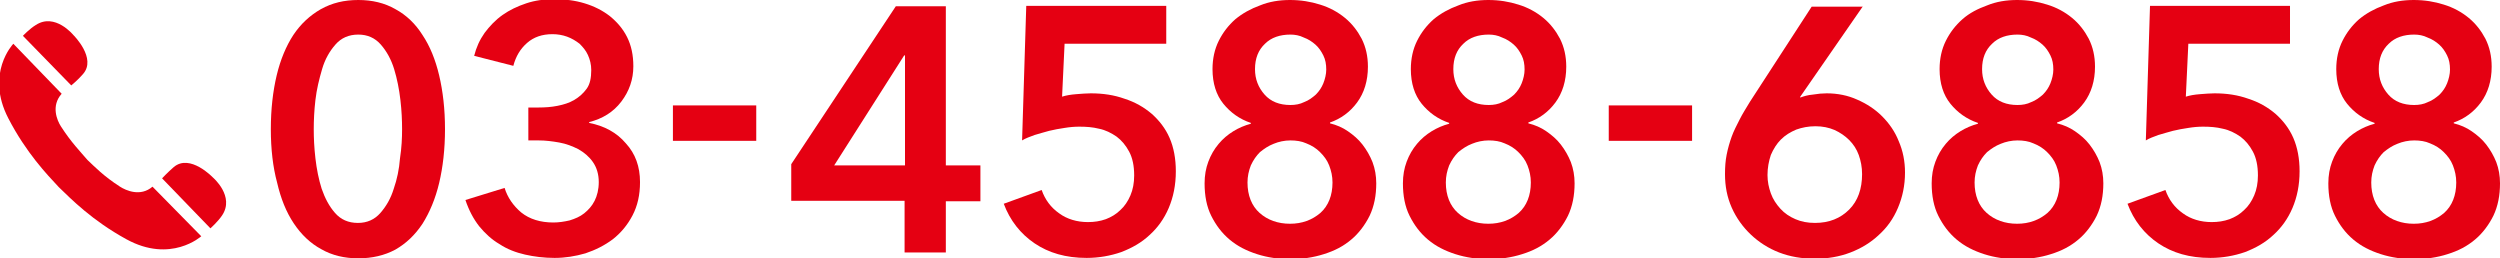 <?xml version="1.0" encoding="utf-8"?>
<!-- Generator: Adobe Illustrator 25.0.1, SVG Export Plug-In . SVG Version: 6.00 Build 0)  -->
<svg version="1.1" id="レイヤー_1" xmlns="http://www.w3.org/2000/svg" xmlns:xlink="http://www.w3.org/1999/xlink" x="0px"
	 y="0px" width="600px" height="62px" viewBox="0 0 600 62" style="enable-background:new 0 0 600 62;" xml:space="preserve">
<style type="text/css">
	.st0{fill:#E50012;}
</style>
<g>
	<g>
		<path class="st0" d="M106.8,31c0,4.8-0.5,9.1-1.4,12.9c-0.9,3.8-2.3,7.1-4,9.8c-1.8,2.7-3.9,4.7-6.5,6.2C92.3,61.3,89.3,62,86,62
			c-3.3,0-6.3-0.7-8.9-2.2c-2.6-1.4-4.8-3.5-6.6-6.2c-1.8-2.7-3.1-5.9-4-9.8C65.5,40.1,65,35.8,65,31c0-4.8,0.5-9.1,1.4-12.9
			c0.9-3.8,2.3-7.1,4-9.7c1.8-2.7,4-4.7,6.6-6.2C79.7,0.7,82.6,0,86,0c3.3,0,6.3,0.7,8.9,2.2c2.6,1.4,4.8,3.5,6.5,6.2
			c1.8,2.7,3.1,5.9,4,9.7C106.3,21.9,106.8,26.2,106.8,31z M96.5,31c0-2.1-0.1-4.4-0.4-7c-0.3-2.6-0.8-5.1-1.5-7.4s-1.8-4.3-3.2-5.9
			C90,9.1,88.2,8.3,86,8.3c-2.3,0-4.1,0.8-5.5,2.4c-1.4,1.6-2.5,3.5-3.2,5.9S76,21.4,75.7,24c-0.3,2.6-0.4,4.9-0.4,7
			c0,2.1,0.1,4.4,0.4,7c0.3,2.6,0.8,5.1,1.5,7.3c0.8,2.3,1.8,4.2,3.2,5.8c1.4,1.6,3.2,2.4,5.5,2.4c2.2,0,4-0.8,5.4-2.4
			c1.4-1.6,2.5-3.5,3.2-5.8c0.8-2.3,1.3-4.7,1.5-7.3C96.4,35.4,96.5,33.1,96.5,31z"/>
		<path class="st0" d="M126.6,25.8h2.7c1.5,0,3-0.1,4.5-0.4c1.5-0.3,2.8-0.7,4-1.4c1.2-0.7,2.2-1.6,3-2.7c0.8-1.1,1.1-2.6,1.1-4.5
			c0-1.3-0.3-2.5-0.8-3.6c-0.5-1.1-1.2-1.9-2-2.7c-0.9-0.7-1.9-1.3-3-1.7c-1.1-0.4-2.3-0.6-3.5-0.6c-2.5,0-4.5,0.7-6.1,2.1
			c-1.6,1.4-2.7,3.2-3.3,5.5l-9.4-2.4c0.5-2,1.3-3.8,2.5-5.5c1.2-1.6,2.6-3.1,4.3-4.3c1.7-1.2,3.6-2.1,5.7-2.8c2.1-0.7,4.3-1,6.7-1
			c2.6,0,5,0.3,7.3,1c2.3,0.7,4.3,1.7,6.1,3.1c1.7,1.4,3.1,3,4.1,5c1,2,1.5,4.3,1.5,7c0,3.2-1,6-2.9,8.5c-1.9,2.5-4.5,4.1-7.7,4.9
			v0.2c3.6,0.7,6.6,2.3,8.8,4.9c2.3,2.5,3.4,5.6,3.4,9.3c0,3.1-0.6,5.7-1.8,8c-1.2,2.3-2.8,4.2-4.7,5.7c-2,1.5-4.2,2.6-6.6,3.4
			c-2.4,0.7-4.9,1.1-7.4,1.1c-2.5,0-4.9-0.3-7.1-0.8c-2.2-0.5-4.3-1.3-6.1-2.5c-1.9-1.1-3.5-2.6-4.9-4.3c-1.4-1.8-2.5-3.9-3.3-6.3
			l9.4-2.9c0.7,2.3,2.1,4.3,4,5.9c2,1.6,4.6,2.4,7.7,2.4c1.3,0,2.6-0.2,3.9-0.5c1.3-0.4,2.5-0.9,3.5-1.7c1-0.8,1.9-1.8,2.5-3
			c0.6-1.2,1-2.7,1-4.5c0-1.9-0.5-3.5-1.4-4.8c-0.9-1.3-2.1-2.3-3.5-3.1c-1.4-0.7-2.9-1.3-4.6-1.6c-1.7-0.3-3.3-0.5-4.9-0.5h-2.5
			V25.8z"/>
		<path class="st0" d="M181.5,33.8h-20v-8.5h20V33.8z"/>
		<path class="st0" d="M217.2,48.2h-27.3v-8.8l25.1-37.9h12v38.2h8.3v8.6h-8.3v12.3h-9.9V48.2z M217.2,13.3h-0.2l-16.8,26.4h17V13.3
			z"/>
		<path class="st0" d="M279.6,10.5h-24.1l-0.6,12.7c0.9-0.3,2.1-0.5,3.4-0.6c1.3-0.1,2.5-0.2,3.5-0.2c2.9,0,5.6,0.4,8.1,1.3
			c2.5,0.8,4.6,2,6.5,3.6c1.8,1.6,3.3,3.5,4.3,5.8c1,2.3,1.5,5,1.5,8c0,3.3-0.6,6.2-1.7,8.8c-1.1,2.6-2.7,4.8-4.6,6.5
			c-1.9,1.8-4.2,3.1-6.8,4.1c-2.6,0.9-5.4,1.4-8.3,1.4c-5,0-9.1-1.2-12.5-3.5c-3.4-2.3-5.9-5.5-7.4-9.5l9.1-3.3
			c0.8,2.3,2.2,4.2,4.2,5.6c1.9,1.4,4.3,2.1,6.9,2.1c1.5,0,2.9-0.2,4.3-0.7c1.3-0.5,2.5-1.2,3.5-2.2c1-0.9,1.8-2.1,2.4-3.5
			c0.6-1.4,0.9-3,0.9-4.8c0-2.3-0.4-4.2-1.2-5.7c-0.8-1.5-1.8-2.7-3-3.6c-1.3-0.9-2.7-1.6-4.2-1.9c-1.6-0.4-3.1-0.5-4.8-0.5
			c-1.1,0-2.3,0.1-3.5,0.3c-1.3,0.2-2.5,0.4-3.7,0.7c-1.2,0.3-2.4,0.7-3.5,1c-1.1,0.4-2.2,0.8-3,1.3l1-32.3h33.6V10.5z"/>
		<path class="st0" d="M309.6,0c2.6,0,5,0.4,7.2,1.1c2.3,0.7,4.3,1.8,6,3.2c1.7,1.4,3,3.1,4,5c1,2,1.5,4.2,1.5,6.7
			c0,3.4-0.9,6.3-2.6,8.6c-1.7,2.3-3.9,3.9-6.5,4.8v0.2c1.6,0.4,3,1,4.3,1.9c1.3,0.9,2.5,1.9,3.5,3.2c1,1.3,1.8,2.7,2.4,4.2
			c0.6,1.6,0.9,3.3,0.9,5.1c0,2.9-0.5,5.5-1.6,7.8c-1.1,2.2-2.6,4.2-4.4,5.7c-1.9,1.6-4,2.7-6.6,3.5c-2.5,0.8-5.2,1.2-8,1.2
			c-2.8,0-5.5-0.4-8-1.2c-2.5-0.8-4.7-1.9-6.6-3.5c-1.9-1.6-3.3-3.5-4.4-5.7c-1.1-2.2-1.6-4.8-1.6-7.8c0-1.9,0.3-3.6,0.9-5.2
			c0.6-1.6,1.4-3,2.5-4.3c1-1.2,2.2-2.2,3.5-3c1.3-0.8,2.7-1.4,4.2-1.8v-0.2c-2.7-0.9-4.9-2.5-6.6-4.6c-1.7-2.1-2.6-4.9-2.6-8.3
			c0-2.5,0.5-4.8,1.5-6.8c1-2,2.3-3.7,4-5.2c1.7-1.4,3.7-2.5,5.9-3.3C304.6,0.4,307,0,309.6,0z M309.7,33.7c-1.4,0-2.8,0.3-4,0.8
			c-1.3,0.5-2.3,1.2-3.3,2c-0.9,0.9-1.6,1.9-2.2,3.2c-0.5,1.3-0.8,2.6-0.8,4.1c0,3.1,1,5.6,2.9,7.3c1.9,1.7,4.4,2.6,7.3,2.6
			c2.9,0,5.3-0.9,7.3-2.6c1.9-1.7,2.9-4.2,2.9-7.3c0-1.5-0.3-2.8-0.8-4.1c-0.5-1.3-1.3-2.3-2.2-3.2c-0.9-0.9-2-1.6-3.3-2.1
			C312.4,33.9,311.1,33.7,309.7,33.7z M309.7,8.3c-2.5,0-4.6,0.7-6.1,2.2c-1.6,1.5-2.4,3.5-2.4,6.1c0,2.4,0.8,4.4,2.3,6.1
			c1.5,1.7,3.6,2.5,6.2,2.5c1.2,0,2.3-0.2,3.3-0.7c1.1-0.4,2-1.1,2.8-1.8c0.8-0.8,1.4-1.7,1.8-2.7c0.4-1,0.7-2.2,0.7-3.3
			c0-1.3-0.2-2.4-0.7-3.4c-0.5-1-1.1-1.9-1.9-2.6c-0.8-0.7-1.7-1.3-2.8-1.7C311.9,8.5,310.8,8.3,309.7,8.3z"/>
		<path class="st0" d="M357.2,0c2.6,0,5,0.4,7.2,1.1c2.3,0.7,4.3,1.8,6,3.2c1.7,1.4,3,3.1,4,5c1,2,1.5,4.2,1.5,6.7
			c0,3.4-0.9,6.3-2.6,8.6c-1.7,2.3-3.9,3.9-6.5,4.8v0.2c1.6,0.4,3,1,4.3,1.9c1.3,0.9,2.5,1.9,3.5,3.2c1,1.3,1.8,2.7,2.4,4.2
			c0.6,1.6,0.9,3.3,0.9,5.1c0,2.9-0.5,5.5-1.6,7.8c-1.1,2.2-2.6,4.2-4.4,5.7c-1.9,1.6-4,2.7-6.6,3.5c-2.5,0.8-5.2,1.2-8,1.2
			c-2.8,0-5.5-0.4-8-1.2c-2.5-0.8-4.7-1.9-6.6-3.5c-1.9-1.6-3.3-3.5-4.4-5.7c-1.1-2.2-1.6-4.8-1.6-7.8c0-1.9,0.3-3.6,0.9-5.2
			c0.6-1.6,1.4-3,2.5-4.3c1-1.2,2.2-2.2,3.5-3c1.3-0.8,2.7-1.4,4.2-1.8v-0.2c-2.7-0.9-4.9-2.5-6.6-4.6c-1.7-2.1-2.6-4.9-2.6-8.3
			c0-2.5,0.5-4.8,1.5-6.8c1-2,2.3-3.7,4-5.2c1.7-1.4,3.7-2.5,5.9-3.3C352.2,0.4,354.6,0,357.2,0z M357.3,33.7c-1.4,0-2.8,0.3-4,0.8
			c-1.3,0.5-2.3,1.2-3.3,2c-0.9,0.9-1.6,1.9-2.2,3.2c-0.5,1.3-0.8,2.6-0.8,4.1c0,3.1,1,5.6,2.9,7.3c1.9,1.7,4.4,2.6,7.3,2.6
			c2.9,0,5.3-0.9,7.3-2.6c1.9-1.7,2.9-4.2,2.9-7.3c0-1.5-0.3-2.8-0.8-4.1c-0.5-1.3-1.3-2.3-2.2-3.2c-0.9-0.9-2-1.6-3.3-2.1
			C360,33.9,358.7,33.7,357.3,33.7z M357.3,8.3c-2.5,0-4.6,0.7-6.1,2.2c-1.6,1.5-2.4,3.5-2.4,6.1c0,2.4,0.8,4.4,2.3,6.1
			c1.5,1.7,3.6,2.5,6.2,2.5c1.2,0,2.3-0.2,3.3-0.7c1.1-0.4,2-1.1,2.8-1.8c0.8-0.8,1.4-1.7,1.8-2.7c0.4-1,0.7-2.2,0.7-3.3
			c0-1.3-0.2-2.4-0.7-3.4c-0.5-1-1.1-1.9-1.9-2.6c-0.8-0.7-1.7-1.3-2.8-1.7C359.5,8.5,358.4,8.3,357.3,8.3z"/>
		<path class="st0" d="M406.1,33.8h-20v-8.5h20V33.8z"/>
		<path class="st0" d="M447.1,1.5L432,23.3l0.1,0.1c0.8-0.3,1.8-0.6,3-0.7c1.2-0.2,2.3-0.3,3.3-0.3c2.6,0,5.1,0.5,7.3,1.5
			c2.3,1,4.3,2.3,6,4c1.7,1.7,3.1,3.7,4,6c1,2.3,1.5,4.8,1.5,7.5c0,3.1-0.6,5.9-1.7,8.5c-1.1,2.6-2.6,4.7-4.6,6.5
			c-1.9,1.8-4.2,3.2-6.8,4.2c-2.6,1-5.5,1.5-8.5,1.5c-3.1,0-6-0.5-8.6-1.5c-2.6-1-4.9-2.5-6.8-4.3c-1.9-1.8-3.5-4-4.6-6.5
			c-1.1-2.5-1.6-5.1-1.6-8c0-1.7,0.1-3.2,0.4-4.7c0.3-1.5,0.7-2.9,1.2-4.3c0.5-1.4,1.2-2.7,1.9-4.1s1.6-2.8,2.5-4.3l14.8-22.8H447.1
			z M424.2,42c0,1.6,0.3,3,0.8,4.4c0.5,1.4,1.3,2.6,2.3,3.7c1,1.1,2.2,1.9,3.6,2.5c1.4,0.6,2.9,0.9,4.7,0.9c3.4,0,6.1-1.1,8.2-3.2
			s3.1-5,3.1-8.5c0-1.7-0.3-3.2-0.8-4.6c-0.5-1.4-1.3-2.6-2.3-3.6c-1-1-2.2-1.8-3.5-2.4c-1.4-0.6-2.9-0.9-4.6-0.9
			c-1.7,0-3.2,0.3-4.6,0.8c-1.4,0.6-2.6,1.3-3.7,2.4c-1,1-1.8,2.3-2.4,3.7C424.5,38.7,424.2,40.3,424.2,42z"/>
		<path class="st0" d="M484.1,0c2.6,0,5,0.4,7.2,1.1c2.3,0.7,4.3,1.8,6,3.2c1.7,1.4,3,3.1,4,5c1,2,1.5,4.2,1.5,6.7
			c0,3.4-0.9,6.3-2.6,8.6c-1.7,2.3-3.9,3.9-6.5,4.8v0.2c1.6,0.4,3,1,4.3,1.9c1.3,0.9,2.5,1.9,3.5,3.2c1,1.3,1.8,2.7,2.4,4.2
			c0.6,1.6,0.9,3.3,0.9,5.1c0,2.9-0.5,5.5-1.6,7.8c-1.1,2.2-2.6,4.2-4.4,5.7c-1.9,1.6-4,2.7-6.6,3.5c-2.5,0.8-5.2,1.2-8,1.2
			c-2.8,0-5.5-0.4-8-1.2c-2.5-0.8-4.7-1.9-6.6-3.5c-1.9-1.6-3.3-3.5-4.4-5.7c-1.1-2.2-1.6-4.8-1.6-7.8c0-1.9,0.3-3.6,0.9-5.2
			c0.6-1.6,1.4-3,2.5-4.3c1-1.2,2.2-2.2,3.5-3c1.3-0.8,2.7-1.4,4.2-1.8v-0.2c-2.7-0.9-4.9-2.5-6.6-4.6c-1.7-2.1-2.6-4.9-2.6-8.3
			c0-2.5,0.5-4.8,1.5-6.8c1-2,2.3-3.7,4-5.2s3.7-2.5,5.9-3.3C479.1,0.4,481.5,0,484.1,0z M484.2,33.7c-1.4,0-2.8,0.3-4,0.8
			c-1.3,0.5-2.3,1.2-3.3,2c-0.9,0.9-1.6,1.9-2.2,3.2c-0.5,1.3-0.8,2.6-0.8,4.1c0,3.1,1,5.6,2.9,7.3c1.9,1.7,4.4,2.6,7.3,2.6
			c2.9,0,5.3-0.9,7.3-2.6c1.9-1.7,2.9-4.2,2.9-7.3c0-1.5-0.3-2.8-0.8-4.1c-0.5-1.3-1.3-2.3-2.2-3.2c-0.9-0.9-2-1.6-3.3-2.1
			C486.9,33.9,485.6,33.7,484.2,33.7z M484.2,8.3c-2.5,0-4.6,0.7-6.1,2.2c-1.6,1.5-2.4,3.5-2.4,6.1c0,2.4,0.8,4.4,2.3,6.1
			c1.5,1.7,3.6,2.5,6.2,2.5c1.2,0,2.3-0.2,3.3-0.7c1.1-0.4,2-1.1,2.8-1.8c0.8-0.8,1.4-1.7,1.8-2.7c0.4-1,0.7-2.2,0.7-3.3
			c0-1.3-0.2-2.4-0.7-3.4c-0.5-1-1.1-1.9-1.9-2.6c-0.8-0.7-1.7-1.3-2.8-1.7C486.4,8.5,485.3,8.3,484.2,8.3z"/>
		<path class="st0" d="M549.3,10.5h-24.1l-0.6,12.7c0.9-0.3,2.1-0.5,3.4-0.6c1.3-0.1,2.5-0.2,3.5-0.2c2.9,0,5.6,0.4,8.1,1.3
			c2.5,0.8,4.6,2,6.5,3.6c1.8,1.6,3.3,3.5,4.3,5.8c1,2.3,1.5,5,1.5,8c0,3.3-0.6,6.2-1.7,8.8c-1.1,2.6-2.7,4.8-4.6,6.5
			c-1.9,1.8-4.2,3.1-6.8,4.1c-2.6,0.9-5.4,1.4-8.3,1.4c-5,0-9.1-1.2-12.5-3.5c-3.4-2.3-5.9-5.5-7.4-9.5l9.1-3.3
			c0.8,2.3,2.2,4.2,4.2,5.6c1.9,1.4,4.3,2.1,6.9,2.1c1.5,0,2.9-0.2,4.3-0.7c1.3-0.5,2.5-1.2,3.5-2.2c1-0.9,1.8-2.1,2.4-3.5
			c0.6-1.4,0.9-3,0.9-4.8c0-2.3-0.4-4.2-1.2-5.7c-0.8-1.5-1.8-2.7-3-3.6c-1.3-0.9-2.7-1.6-4.2-1.9c-1.6-0.4-3.1-0.5-4.8-0.5
			c-1.1,0-2.3,0.1-3.5,0.3c-1.3,0.2-2.5,0.4-3.7,0.7c-1.2,0.3-2.4,0.7-3.5,1c-1.1,0.4-2.2,0.8-3,1.3l1-32.3h33.6V10.5z"/>
		<path class="st0" d="M579.3,0c2.6,0,5,0.4,7.2,1.1c2.3,0.7,4.3,1.8,6,3.2c1.7,1.4,3,3.1,4,5c1,2,1.5,4.2,1.5,6.7
			c0,3.4-0.9,6.3-2.6,8.6c-1.7,2.3-3.9,3.9-6.5,4.8v0.2c1.6,0.4,3,1,4.3,1.9c1.3,0.9,2.5,1.9,3.5,3.2c1,1.3,1.8,2.7,2.4,4.2
			c0.6,1.6,0.9,3.3,0.9,5.1c0,2.9-0.5,5.5-1.6,7.8c-1.1,2.2-2.6,4.2-4.4,5.7c-1.9,1.6-4,2.7-6.6,3.5c-2.5,0.8-5.2,1.2-8,1.2
			c-2.8,0-5.5-0.4-8-1.2c-2.5-0.8-4.7-1.9-6.6-3.5c-1.9-1.6-3.3-3.5-4.4-5.7c-1.1-2.2-1.6-4.8-1.6-7.8c0-1.9,0.3-3.6,0.9-5.2
			c0.6-1.6,1.4-3,2.5-4.3c1-1.2,2.2-2.2,3.5-3c1.3-0.8,2.7-1.4,4.2-1.8v-0.2c-2.7-0.9-4.9-2.5-6.6-4.6c-1.7-2.1-2.6-4.9-2.6-8.3
			c0-2.5,0.5-4.8,1.5-6.8c1-2,2.3-3.7,4-5.2c1.7-1.4,3.7-2.5,5.9-3.3C574.3,0.4,576.7,0,579.3,0z M579.4,33.7c-1.4,0-2.8,0.3-4,0.8
			c-1.3,0.5-2.3,1.2-3.3,2c-0.9,0.9-1.6,1.9-2.2,3.2c-0.5,1.3-0.8,2.6-0.8,4.1c0,3.1,1,5.6,2.9,7.3c1.9,1.7,4.4,2.6,7.3,2.6
			c2.9,0,5.3-0.9,7.3-2.6c1.9-1.7,2.9-4.2,2.9-7.3c0-1.5-0.3-2.8-0.8-4.1c-0.5-1.3-1.3-2.3-2.2-3.2c-0.9-0.9-2-1.6-3.3-2.1
			C582.1,33.9,580.8,33.7,579.4,33.7z M579.4,8.3c-2.5,0-4.6,0.7-6.1,2.2c-1.6,1.5-2.4,3.5-2.4,6.1c0,2.4,0.8,4.4,2.3,6.1
			c1.5,1.7,3.6,2.5,6.2,2.5c1.2,0,2.3-0.2,3.3-0.7c1.1-0.4,2-1.1,2.8-1.8c0.8-0.8,1.4-1.7,1.8-2.7c0.4-1,0.7-2.2,0.7-3.3
			c0-1.3-0.2-2.4-0.7-3.4c-0.5-1-1.1-1.9-1.9-2.6c-0.8-0.7-1.7-1.3-2.8-1.7C581.6,8.5,580.5,8.3,579.4,8.3z"/>
	</g>
</g>
<g id="icon_3_">
	<g>
		<g>
			<path class="st0" d="M5.5,8.6l11.6,11.9c0,0,1.5-1.2,2.8-2.7c3.4-3.8-2.3-9.4-2.3-9.4s-4.4-5.4-9-2.4C7.1,6.9,5.5,8.6,5.5,8.6z"
				/>
			<path class="st0" d="M50.5,54.8L38.9,42.8c0,0,1.3-1.4,2.8-2.7c3.9-3.3,9.4,2.5,9.4,2.5s5.3,4.5,2.2,9.1
				C52.3,53.2,50.5,54.8,50.5,54.8z"/>
			<path class="st0" d="M21,38.4c1.7,1.6,3.9,3.9,7.8,6.4c1.4,0.9,4.9,2.5,7.8,0l11.7,11.9c0,0-7.3,6.6-18,0.7
				c-8.2-4.5-13.2-9.6-16.2-12.5c-2.8-3-7.8-8.2-12.1-16.5c-5.6-10.8,1.2-17.9,1.2-17.9l11.6,12c-2.6,2.9-1.1,6.4-0.2,7.8
				C17.1,34.2,19.3,36.4,21,38.4z"/>
		</g>
	</g>
</g>
</svg>

